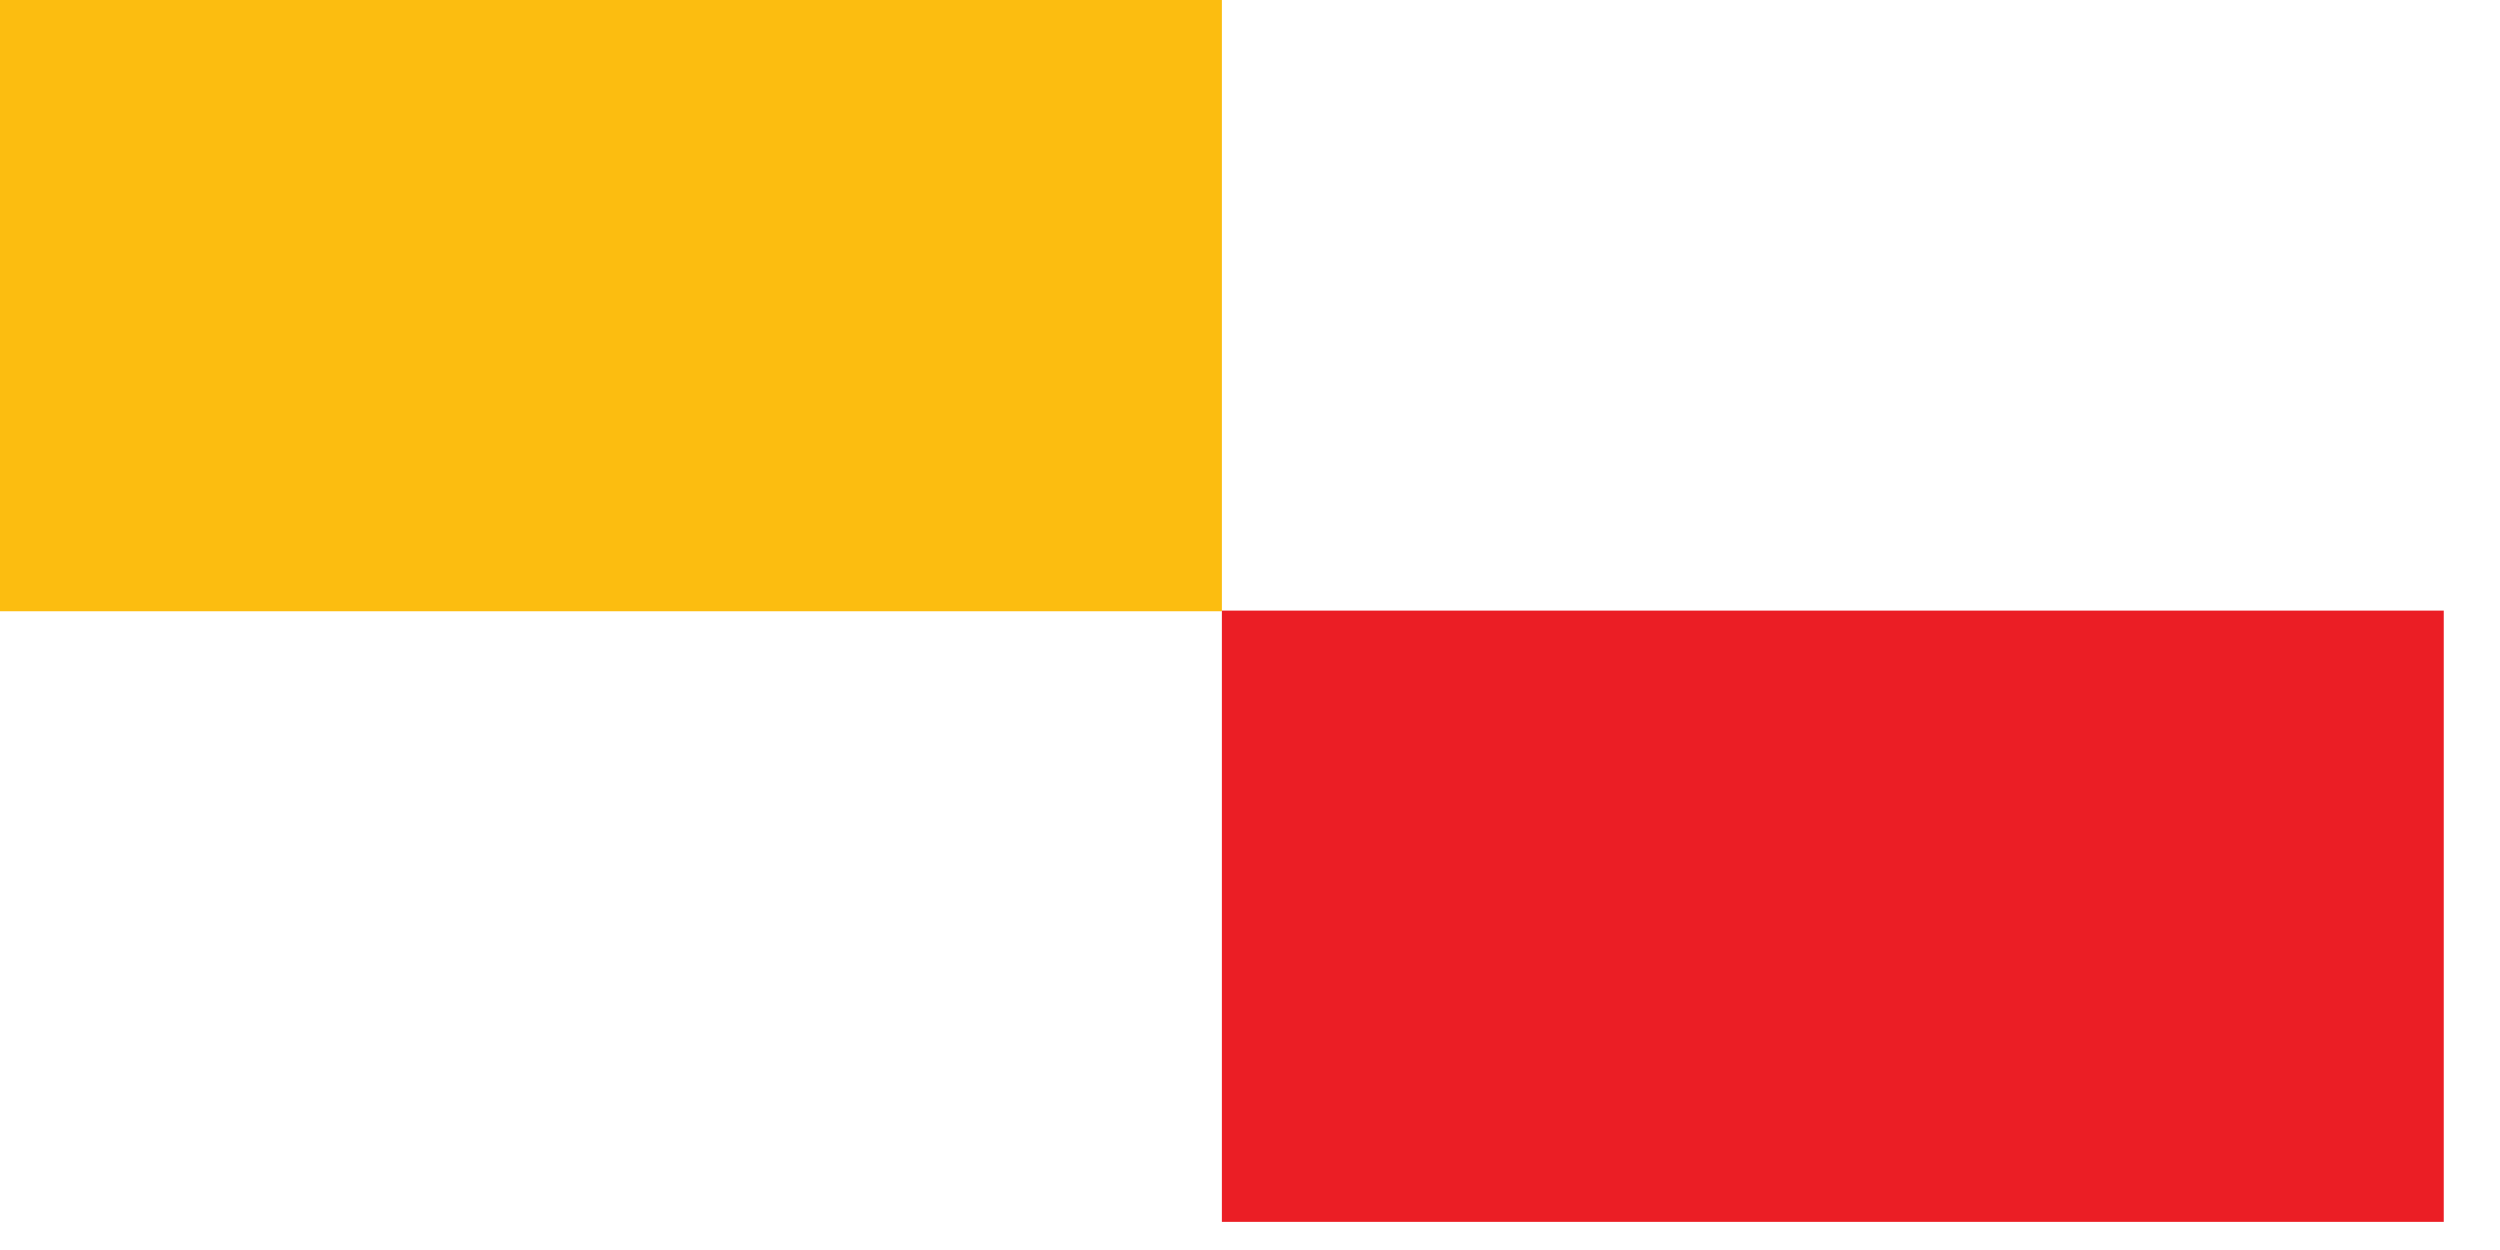 <svg width="40" height="20" viewBox="0 0 40 20" fill="none" xmlns="http://www.w3.org/2000/svg">
<g clip-path="url(#clip0_55_19970)">
<path d="M19.55 6.10352e-05H0V9.78H19.55V6.10352e-05Z" fill="#FCBD10"/>
<path d="M39.1 9.77H19.55V19.55H39.1V9.77Z" fill="#EB1E25"/>
</g>
<defs>
<clipPath id="clip0_55_19970">
<rect width="19.55" height="39.11" fill="white" transform="matrix(0 -1 1 0 0 19.55)"/>
</clipPath>
</defs>
</svg>

